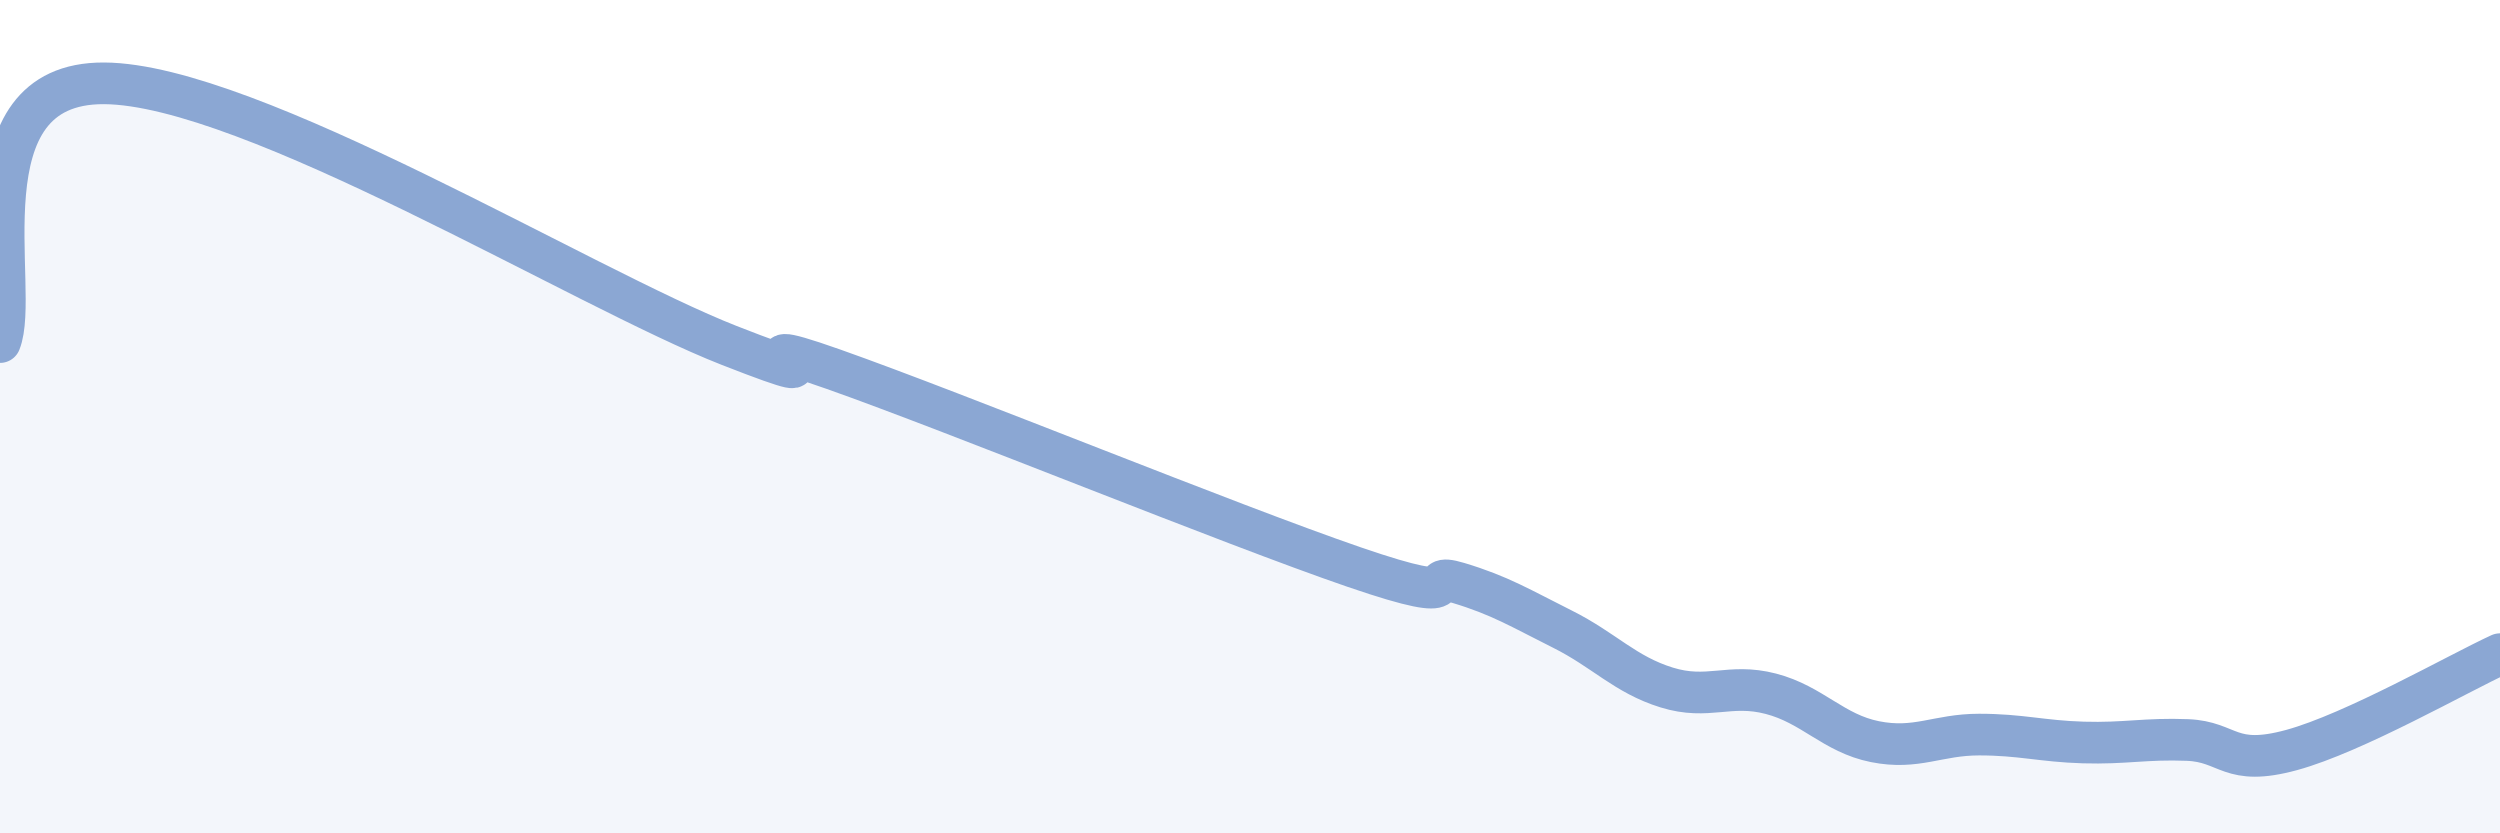 
    <svg width="60" height="20" viewBox="0 0 60 20" xmlns="http://www.w3.org/2000/svg">
      <path
        d="M 0,8.21 C 0.5,6.97 -1,1.98 2.5,2 C 6,2.02 14,6.92 17.5,8.29 C 21,9.66 17,7.8 20,8.86 C 23,9.92 29.5,12.58 32.5,13.61 C 35.5,14.64 34,13.69 35,13.99 C 36,14.29 36.5,14.6 37.5,15.1 C 38.5,15.6 39,16.19 40,16.5 C 41,16.81 41.5,16.39 42.5,16.65 C 43.5,16.91 44,17.6 45,17.8 C 46,18 46.5,17.63 47.5,17.63 C 48.5,17.63 49,17.79 50,17.82 C 51,17.85 51.5,17.72 52.5,17.76 C 53.5,17.8 53.5,18.41 55,18 C 56.5,17.59 59,16.16 60,15.7L60 20L0 20Z"
        fill="#8ba7d3"
        opacity="0.1"
        stroke-linecap="round"
        stroke-linejoin="round"
      />
      <path
        d="M 0,8.21 C 0.5,6.97 -1,1.98 2.5,2 C 6,2.02 14,6.92 17.5,8.29 C 21,9.66 17,7.8 20,8.86 C 23,9.92 29.5,12.58 32.5,13.61 C 35.5,14.64 34,13.69 35,13.99 C 36,14.29 36.5,14.6 37.5,15.1 C 38.5,15.6 39,16.19 40,16.5 C 41,16.81 41.5,16.39 42.5,16.65 C 43.5,16.91 44,17.6 45,17.8 C 46,18 46.5,17.63 47.5,17.63 C 48.5,17.63 49,17.79 50,17.82 C 51,17.85 51.5,17.72 52.5,17.76 C 53.5,17.8 53.5,18.41 55,18 C 56.5,17.59 59,16.16 60,15.7"
        stroke="#8ba7d3"
        stroke-width="1"
        fill="none"
        stroke-linecap="round"
        stroke-linejoin="round"
      />
    </svg>
  
